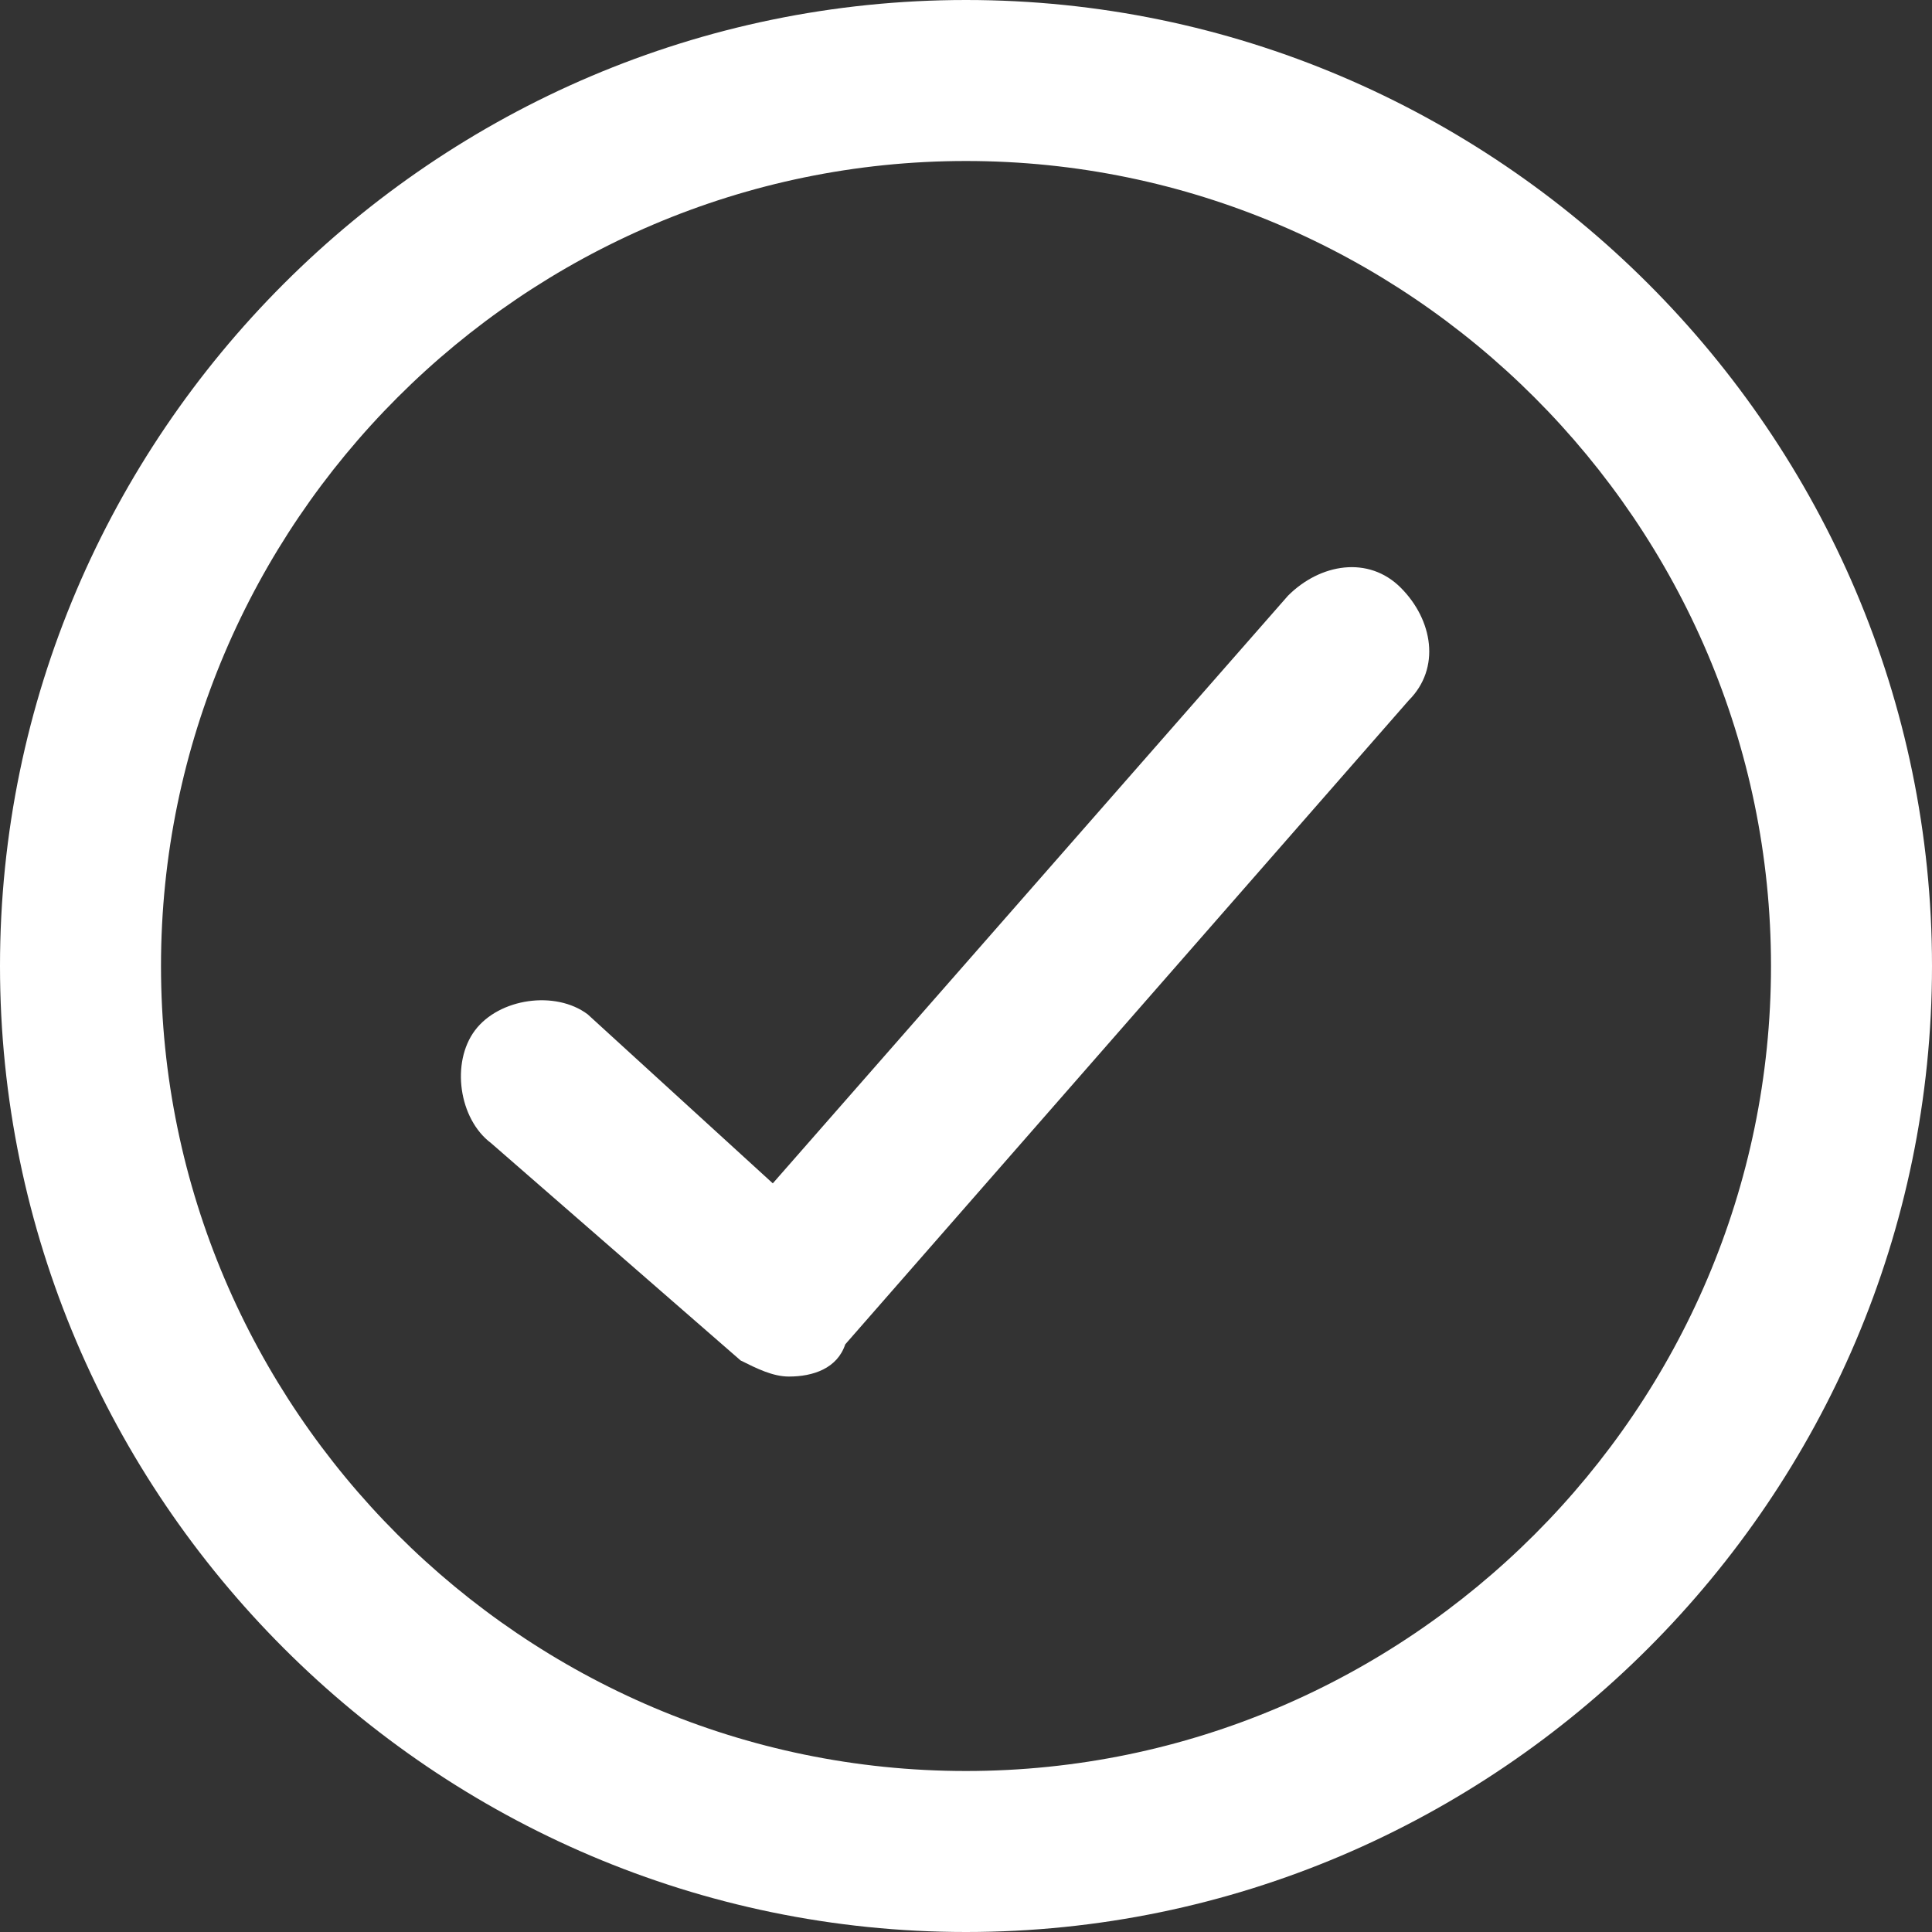 <?xml version="1.0" encoding="utf-8"?>
<!-- Generator: Adobe Illustrator 21.0.1, SVG Export Plug-In . SVG Version: 6.00 Build 0)  -->
<svg version="1.1" id="Icons_-_24px" xmlns="http://www.w3.org/2000/svg" xmlns:xlink="http://www.w3.org/1999/xlink" x="0px"
	 y="0px" viewBox="0 0 24 24" style="enable-background:new 0 0 24 24;" xml:space="preserve">
<rect x="0" y="0" width="24" height="24" fill="#333333" stroke="none"/>
<style type="text/css">
	.st0{fill:#FFFFFF;}
</style>
<g>
	<g>
		<path class="st0" d="M12,24C5.4,24,0,18.6,0,12S5.4,0,12,0c6.6,0,12,5.4,12,12S18.6,24,12,24z M12,2C6.5,2,2,6.5,2,12
			s4.5,10,10,10c5.5,0,10-4.5,10-10S17.5,2,12,2z"/>
	</g>
	<g>
		<path class="st0" d="M9.8,17.1c-0.2,0-0.4-0.1-0.6-0.2l-3.1-2.7c-0.4-0.3-0.5-1-0.2-1.4c0.3-0.4,1-0.5,1.4-0.2l2.3,2.1l6.4-7.3
			c0.4-0.4,1-0.5,1.4-0.1c0.4,0.4,0.5,1,0.1,1.4l-7,8C10.4,17,10.1,17.1,9.8,17.1z"/>
	</g>
</g>
</svg>

